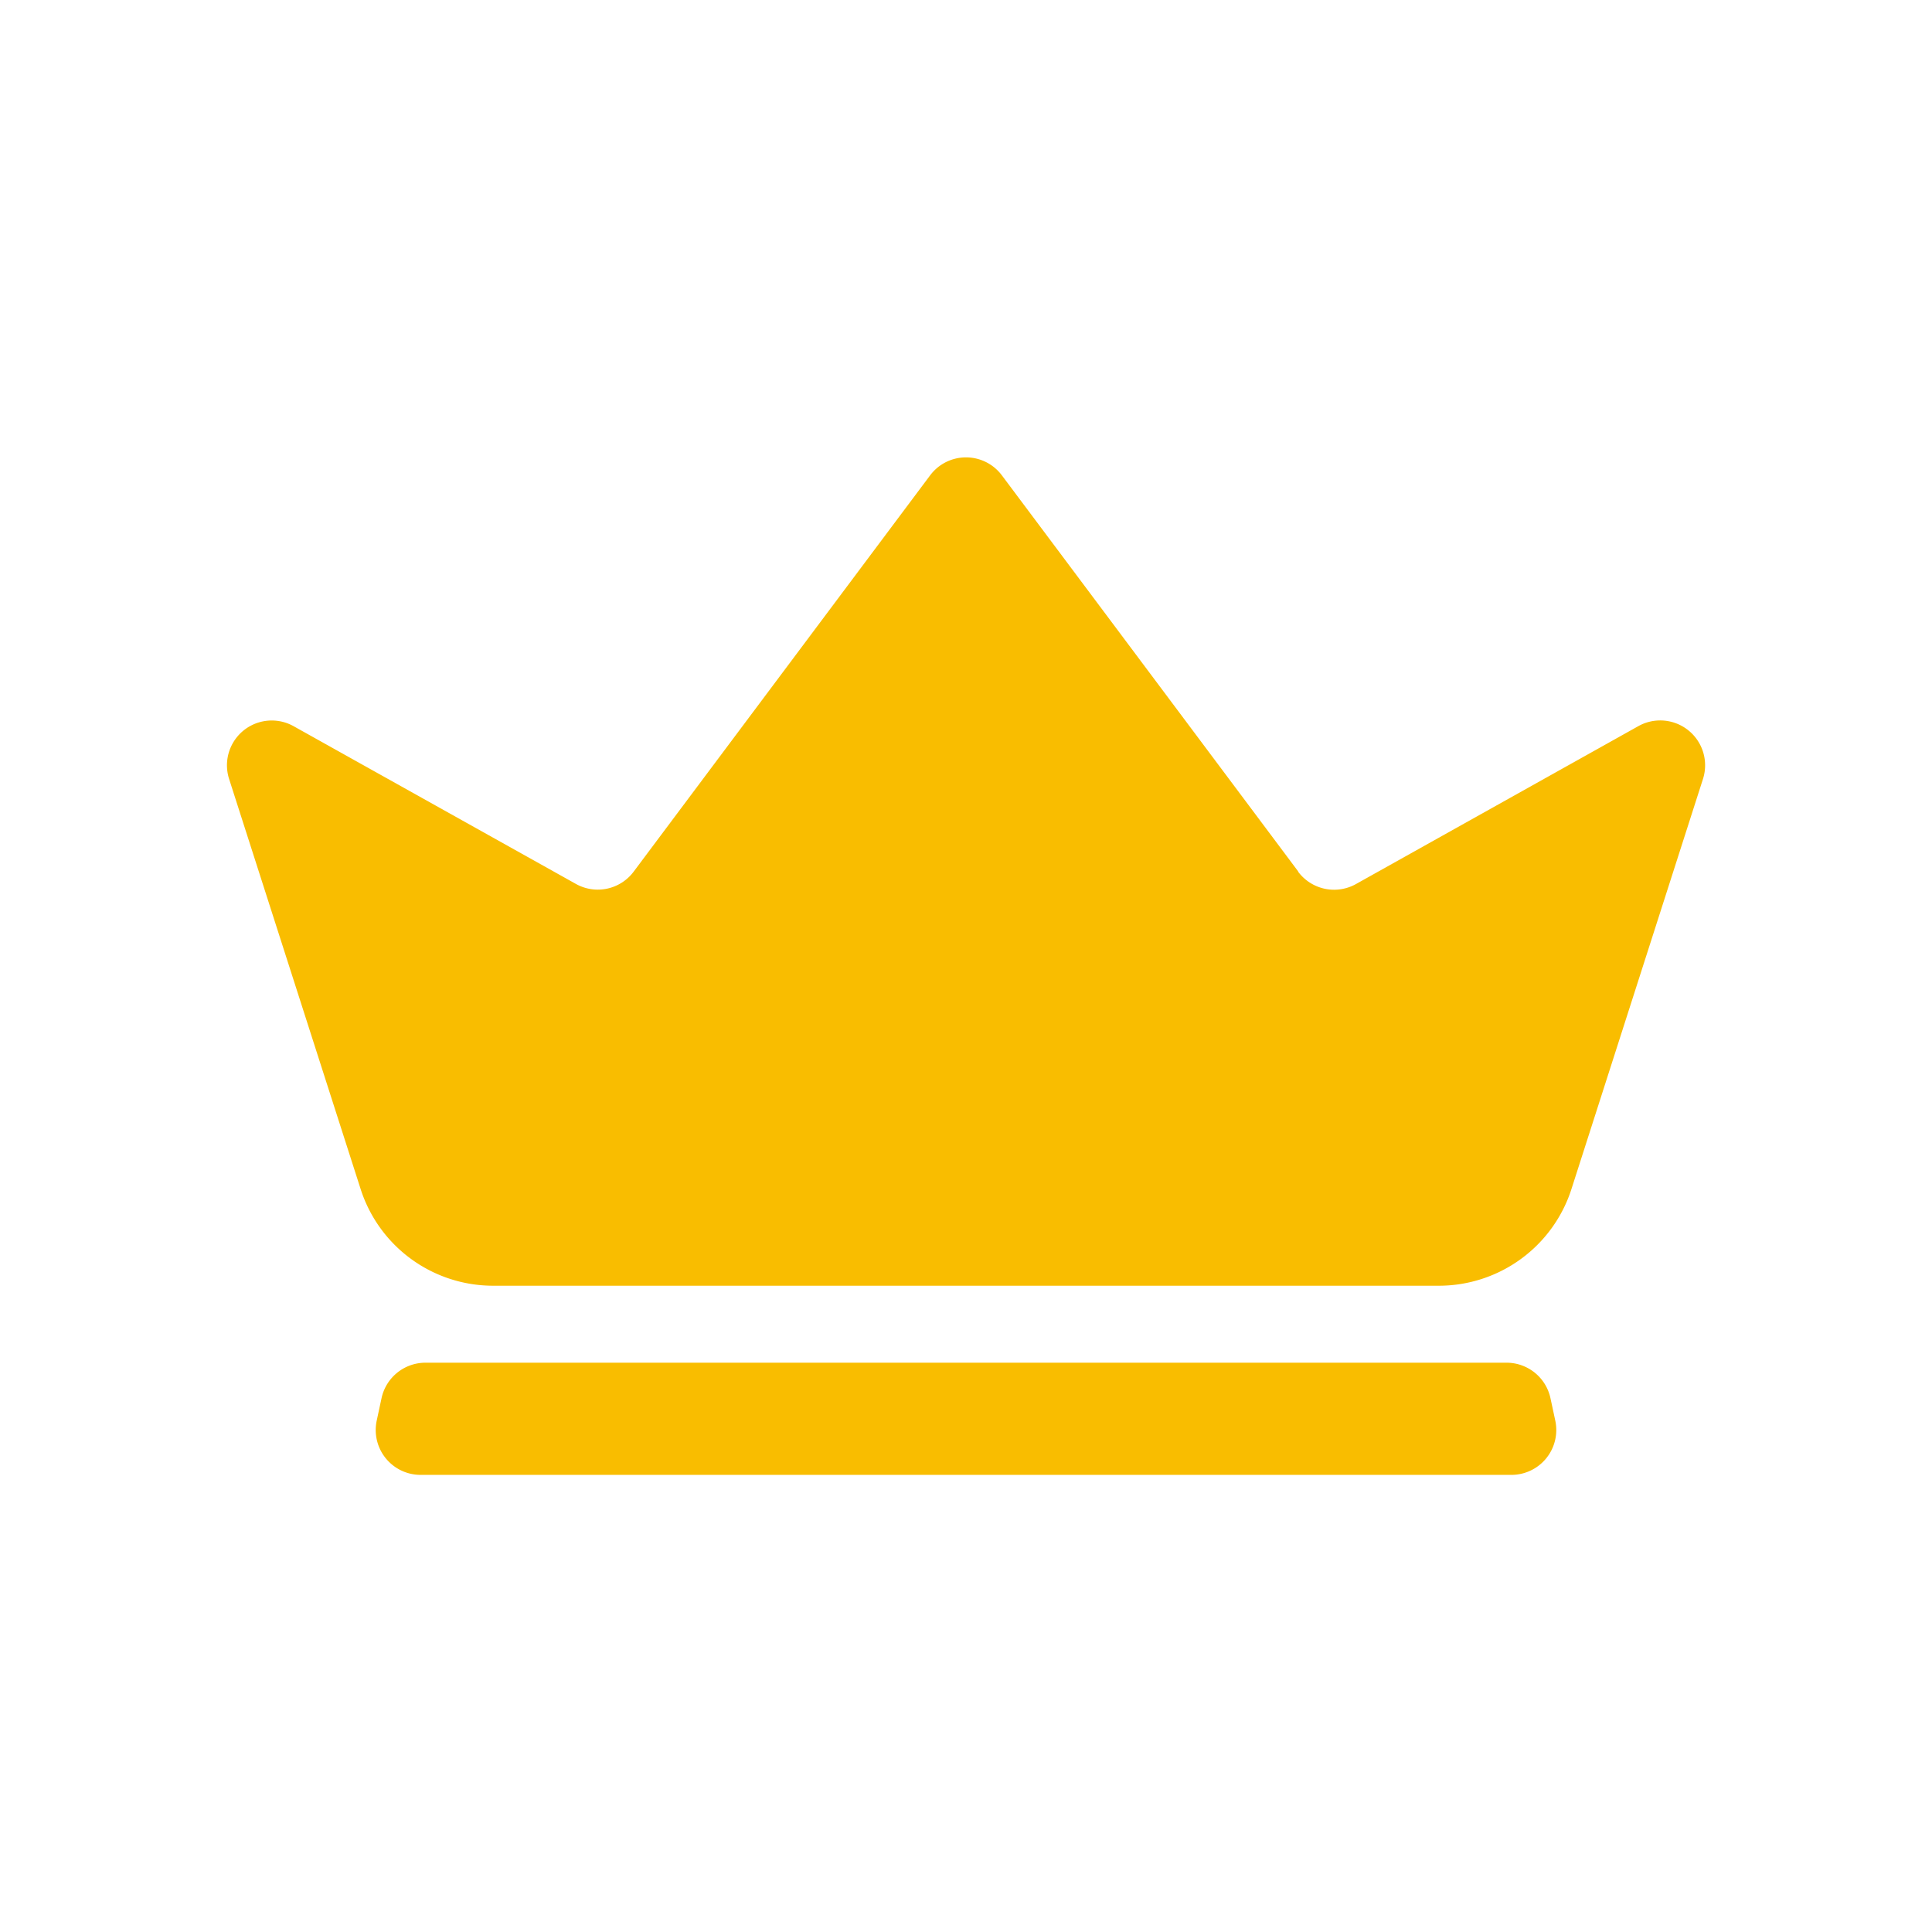<svg xmlns="http://www.w3.org/2000/svg" viewBox="0 0 231.65 231.65"><defs><style>.cls-1{fill:#fff;}.cls-2{fill:#f9bd00;}</style></defs><g id="Layer_2" data-name="Layer 2"><g id="Layer_1-2" data-name="Layer 1"><rect class="cls-1" width="231.65" height="231.65"></rect><path class="cls-2" d="M155.65,104.48,120.13,57a5.37,5.37,0,0,0-8.61,0L76,104.48A5.37,5.37,0,0,1,69.08,106L35.2,87.07a5.37,5.37,0,0,0-7.73,6.33l15.77,49.17a16.68,16.68,0,0,0,15.9,11.59H172.52a16.7,16.7,0,0,0,15.9-11.59L204.19,93.4a5.38,5.38,0,0,0-7.74-6.34L162.58,106a5.38,5.38,0,0,1-6.93-1.48"></path><path class="cls-2" d="M181.22,176.84H50.43a5.38,5.38,0,0,1-5.26-6.51l.58-2.7A5.39,5.39,0,0,1,51,163.39H180.64a5.39,5.39,0,0,1,5.26,4.24l.58,2.7a5.38,5.38,0,0,1-5.26,6.51"></path></g></g></svg>